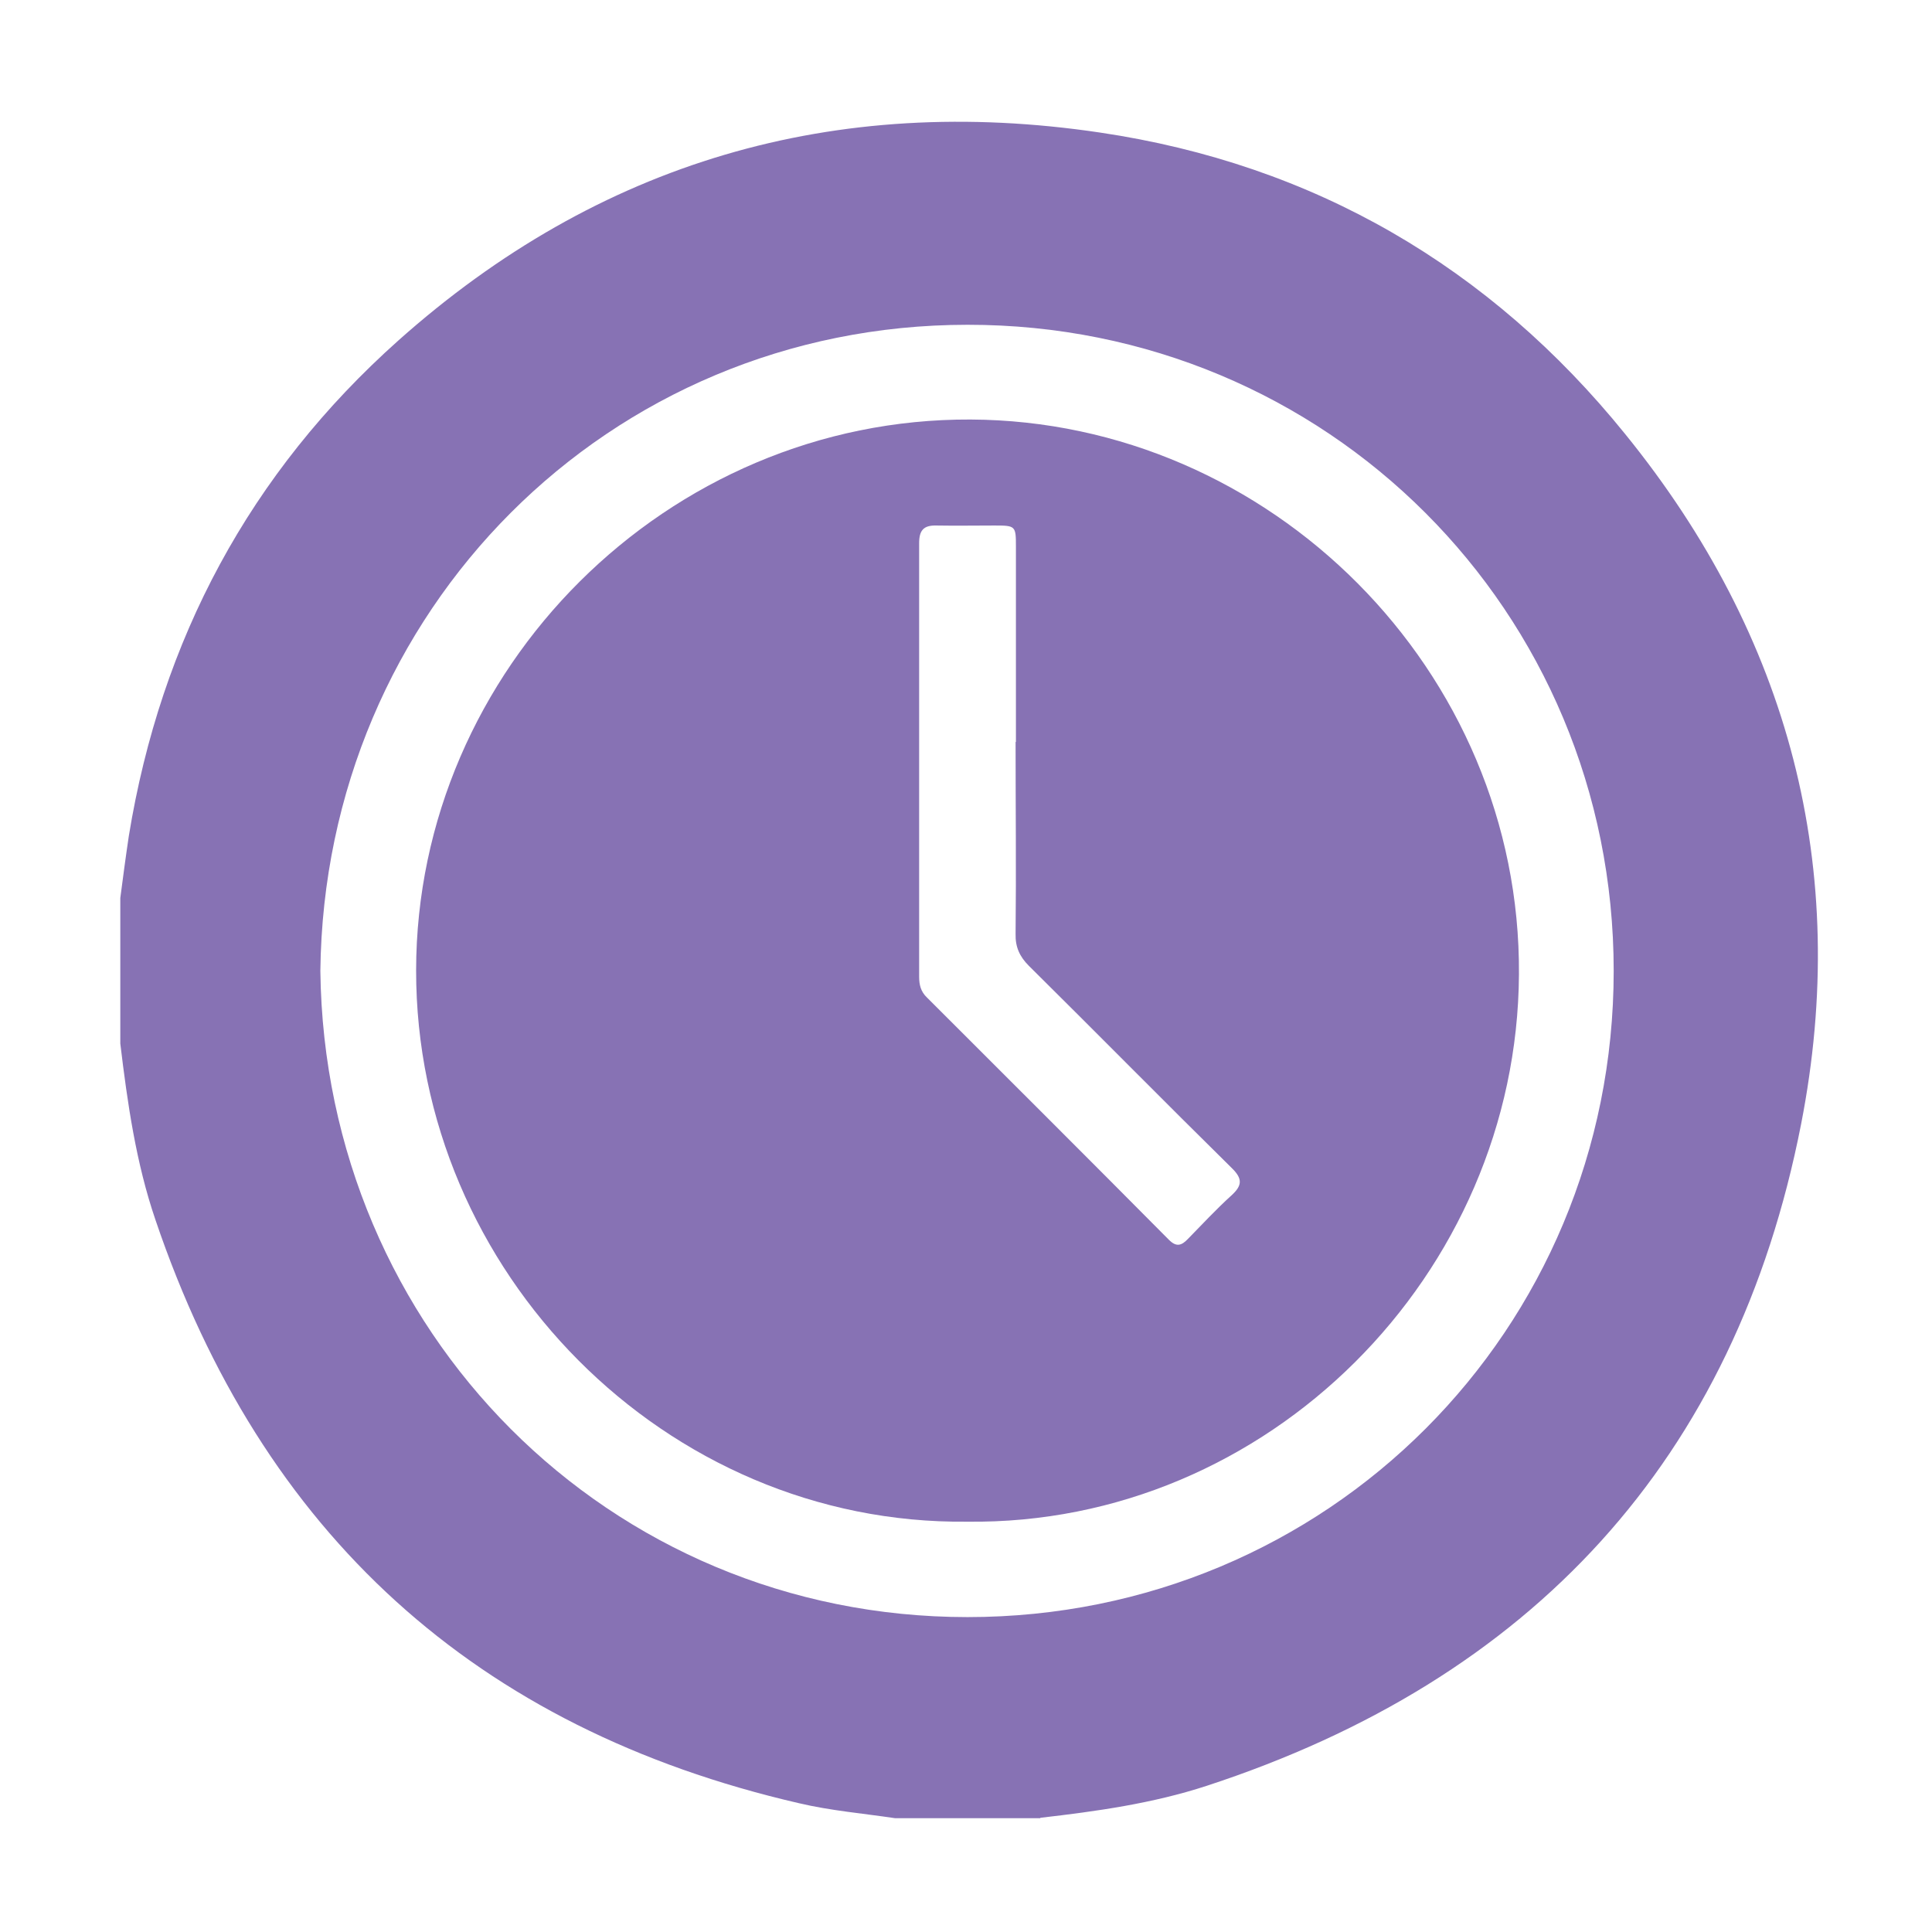 <svg xmlns="http://www.w3.org/2000/svg" id="Layer_1" viewBox="0 0 56.69 56.69"><defs><style>.cls-1{fill:#8772b4;}</style></defs><path class="cls-1" d="M30.53,53.35h-4.27c-.94-.14-1.89-.22-2.82-.44-9.48-2.19-15.76-7.91-18.88-17.12-.57-1.67-.82-3.42-1.03-5.17v-4.27c.08-.61,.16-1.22,.25-1.82,.94-5.77,3.56-10.66,7.91-14.54,5.88-5.24,12.8-7.26,20.59-6.1,6.27,.93,11.44,3.94,15.41,8.85,4.81,5.93,6.62,12.77,5.16,20.24-1.93,9.86-7.91,16.3-17.44,19.42-1.59,.52-3.24,.75-4.89,.94ZM9.4,28.49c.13,10.58,8.46,18.96,18.99,18.96,10.56,0,18.96-8.42,18.96-18.96,0-10.56-8.42-18.97-18.96-18.96-10.54,0-18.87,8.39-18.99,18.96Z"></path><path class="cls-1" d="M28.38,44.65c-8.85,.1-16.18-7.33-16.17-16.18,.01-8.83,7.37-16.2,16.27-16.16,8.78,.04,16.15,7.36,16.09,16.28-.05,8.81-7.37,16.17-16.19,16.06Zm1.43-22.88c0-1.91,0-3.82,0-5.73,0-.61-.01-.62-.63-.62-.57,0-1.13,.01-1.7,0-.38-.01-.51,.14-.51,.52,0,4.24,0,8.48,0,12.72,0,.24,.05,.44,.23,.61,2.37,2.37,4.74,4.73,7.1,7.11,.22,.22,.37,.17,.56-.03,.42-.43,.83-.87,1.27-1.27,.32-.29,.34-.49,.01-.81-1.99-1.96-3.96-3.96-5.95-5.93-.27-.27-.4-.55-.39-.94,.02-1.88,0-3.75,0-5.63Z"></path></svg>